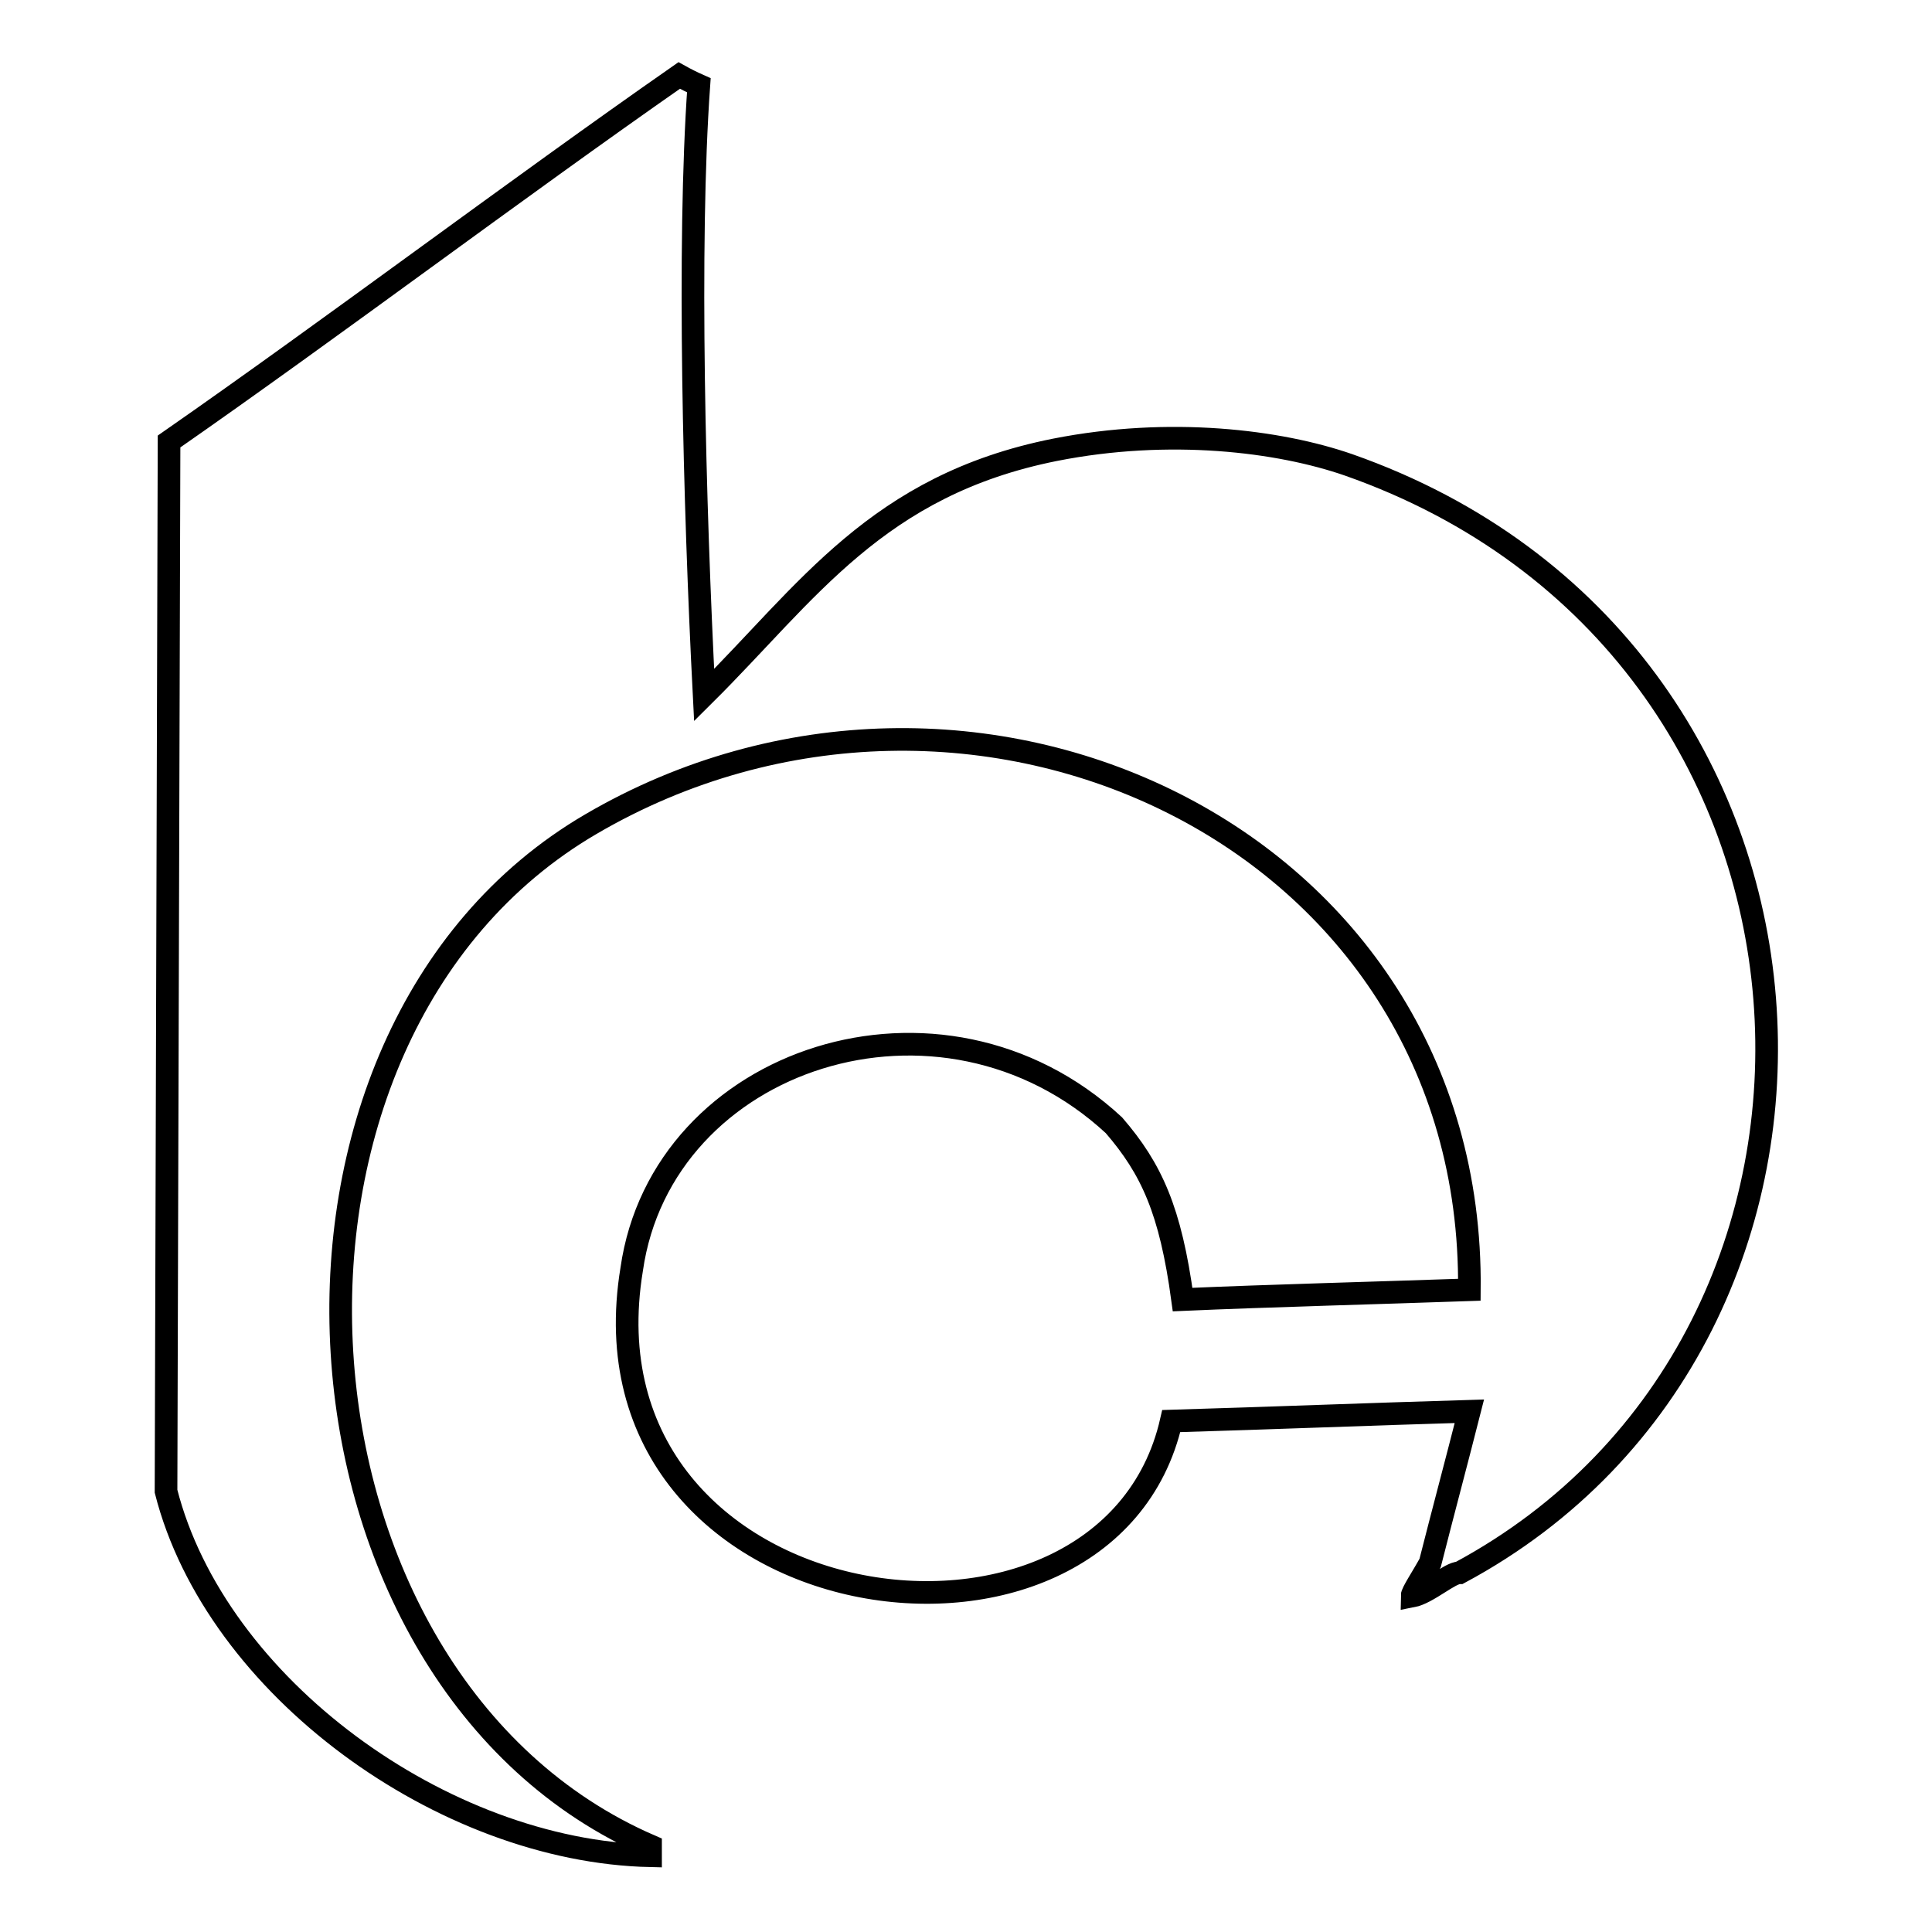 <?xml version="1.0" encoding="utf-8"?>
<!-- Svg Vector Icons : http://www.onlinewebfonts.com/icon -->
<!DOCTYPE svg PUBLIC "-//W3C//DTD SVG 1.1//EN" "http://www.w3.org/Graphics/SVG/1.1/DTD/svg11.dtd">
<svg version="1.1" xmlns="http://www.w3.org/2000/svg" xmlns:xlink="http://www.w3.org/1999/xlink" x="0px" y="0px" viewBox="0 0 256 256" enable-background="new 0 0 256 256" xml:space="preserve">
<g><g><path stroke-width="3" fill-opacity="0" stroke="#000000"  d="M194.7,187c-13.5,0.4-26,0.9-39.5,1.3c-8.5,37.3-79.3,27.3-71.5-20.1c4-28.1,41-40.3,63.9-19.1c5,5.8,7.5,11.3,9.1,23.1c11.3-0.5,26.6-0.9,38-1.3c0.6-60.3-66.3-91-116.4-61.7c-48.1,28.1-42.5,113.6,7.9,135.4v1.3c-27.5-0.6-57.6-22.4-64.2-48.3l0.4-139.1C44.1,43.4,68.2,25.2,90,10c0.9,0.5,1.7,0.9,2.6,1.3c-1.5,21-0.6,55.5,0.7,80.8c13.7-13.6,22.9-27.8,46.5-32.5c15.2-3,29.7-1.2,38.9,2c68.9,24.2,73.2,115.4,14.7,146.8c-1.3,0-4.2,2.7-6.3,3.1c0-0.5,1.3-2.4,2.4-4.4C191.2,200.4,193,193.7,194.7,187L194.7,187L194.7,187L194.7,187L194.7,187z"/></g></g>
</svg>